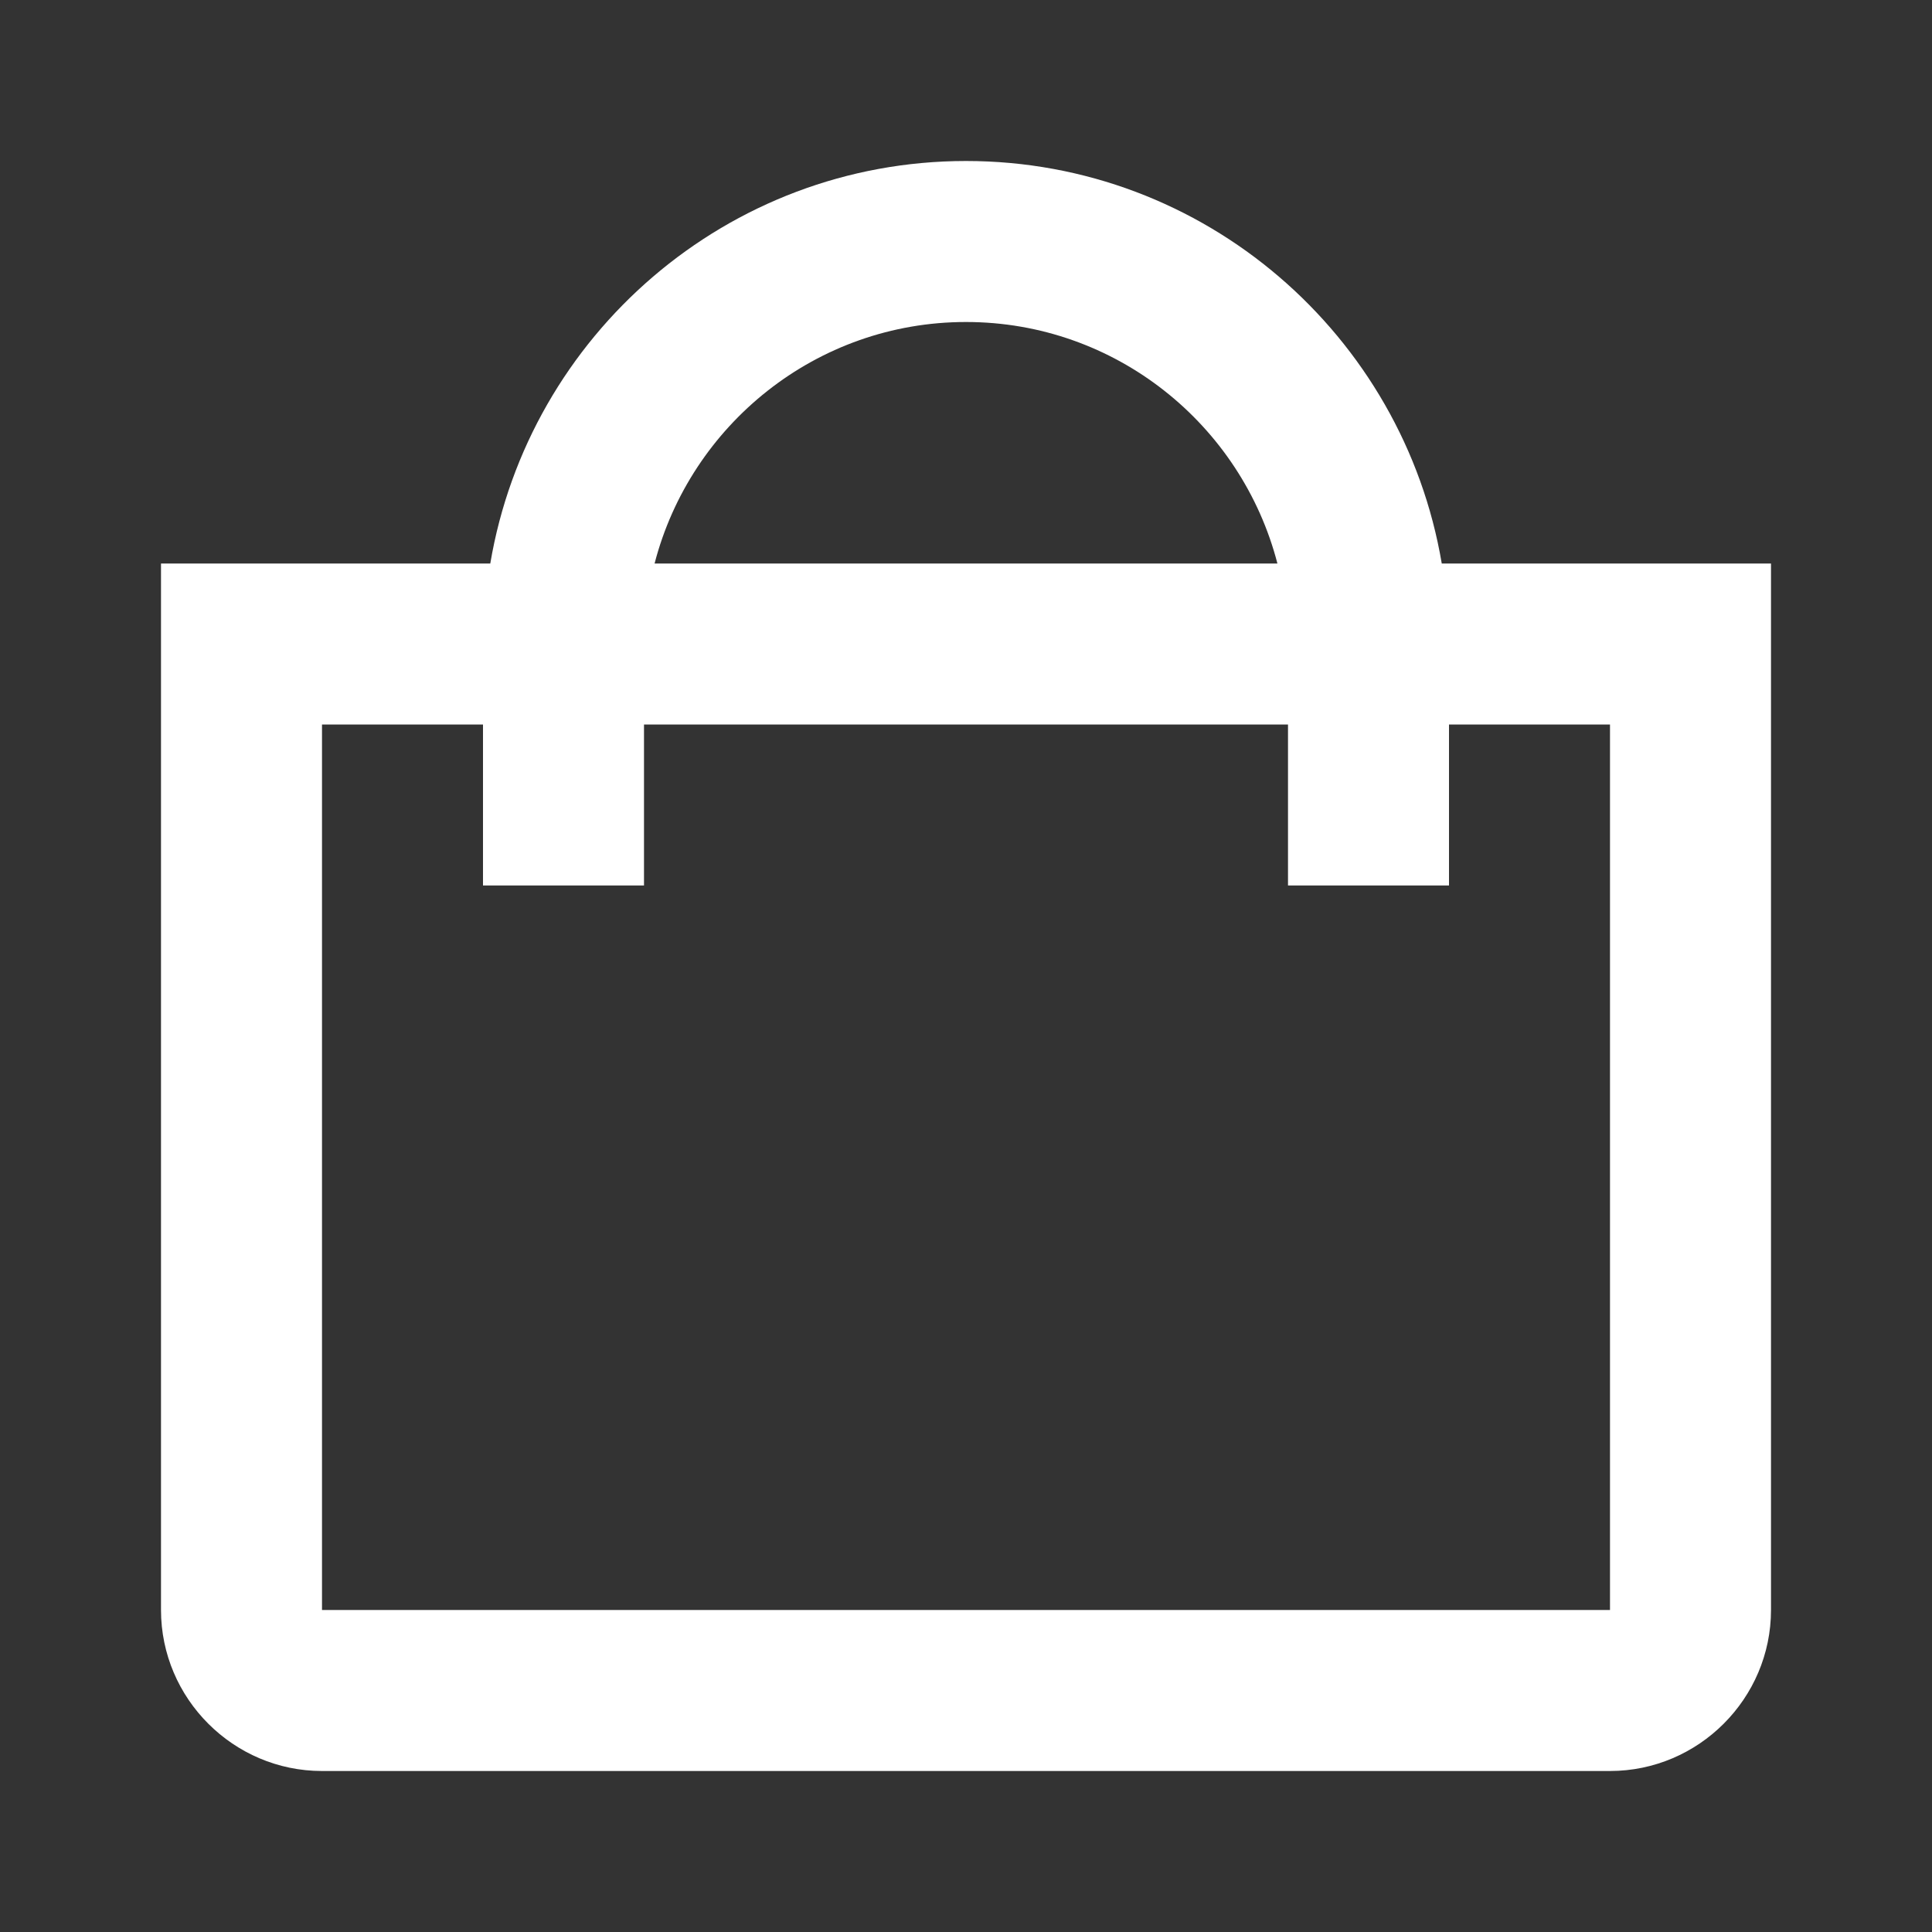 <?xml version="1.0" encoding="UTF-8"?> <svg xmlns="http://www.w3.org/2000/svg" width="48" height="48" viewBox="0 0 48 48" fill="none"><rect x="0" y="0" width="48" height="48" fill="#333333" stroke="none"/><g clip-path="url(#clip0_2_1382)"><path d="M8 44H40C42.2 44 44 42.2 44 40V14H35.82C34.863 8.334 29.934 4 24 4C18.066 4 13.137 8.334 12.181 14H4V40C4 42.2 5.8 44 8 44ZM24 8C27.719 8 30.845 10.555 31.737 14H16.263C17.155 10.555 20.281 8 24 8ZM12 18V22H16V18H32V22H36V18H40V40H8V18H12Z" fill="white"></path></g><defs><clipPath id="clip0_2_1382"><rect width="48" height="48" fill="white"></rect></clipPath></defs></svg> 